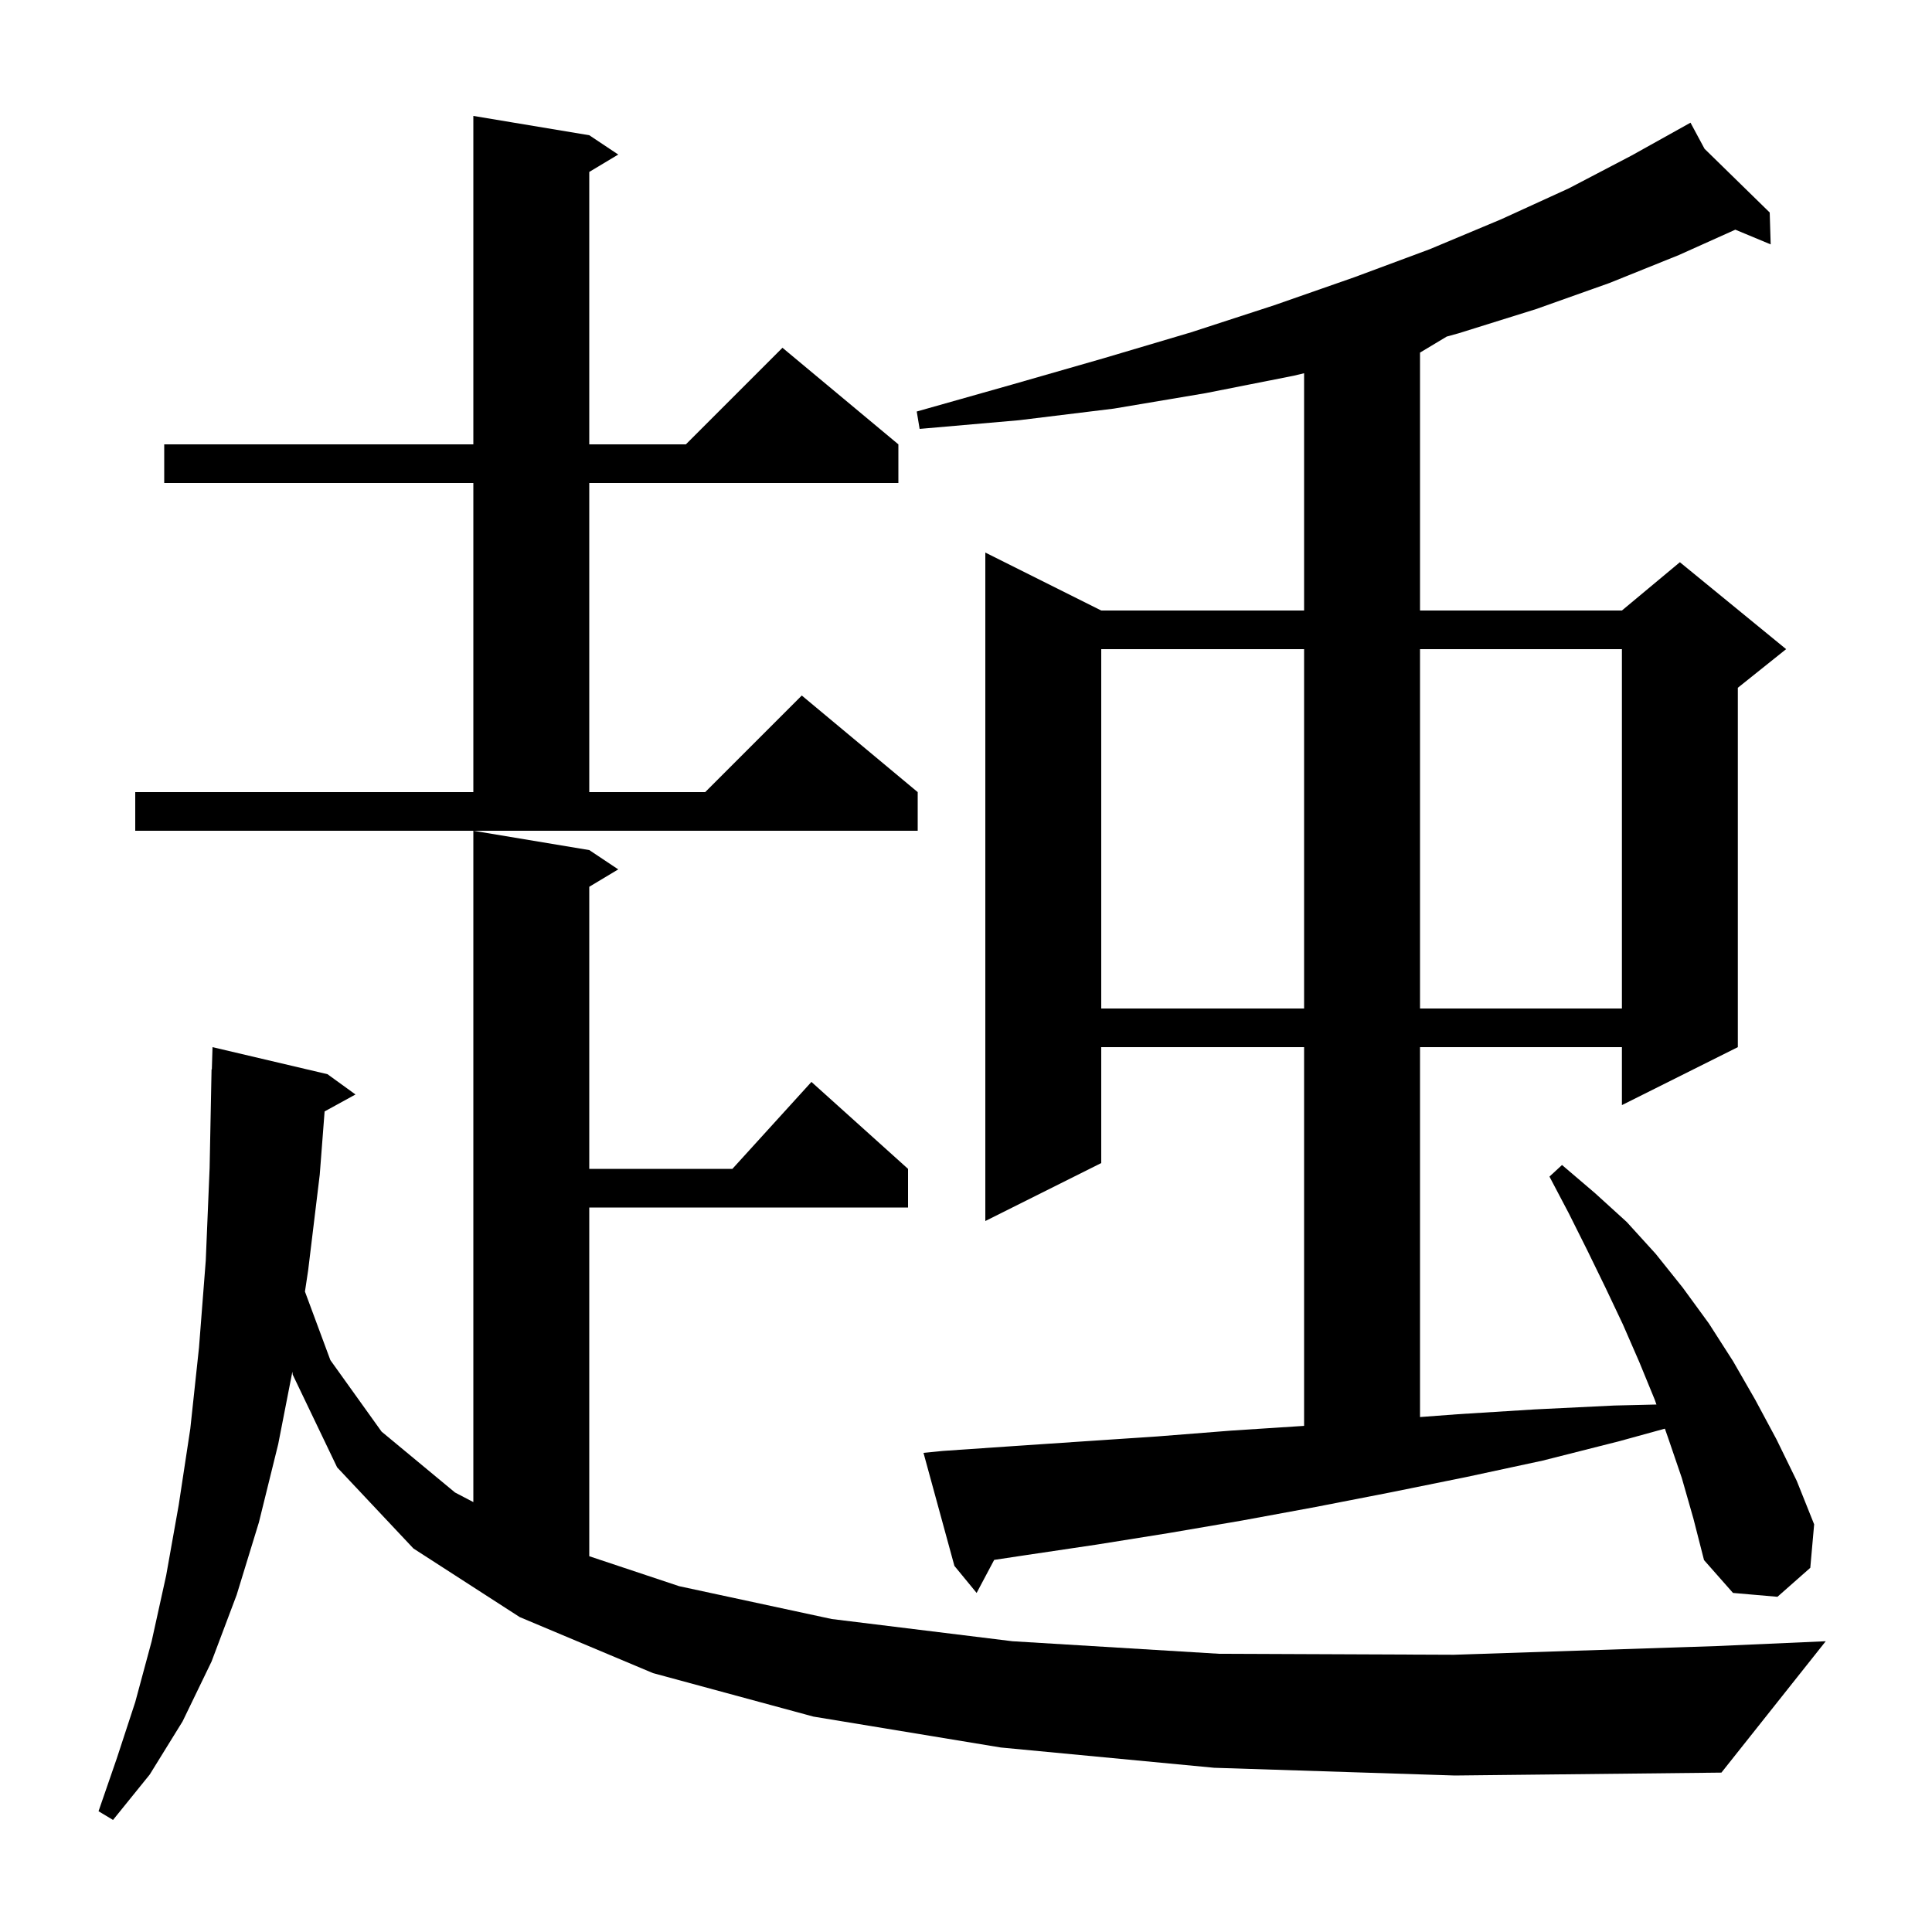 <svg xmlns="http://www.w3.org/2000/svg" xmlns:xlink="http://www.w3.org/1999/xlink" version="1.1" baseProfile="full" viewBox="0 0 200 200" width="200" height="200">
<g fill="black">
<path d="M 125.7 183.0 L 103.6 180.9 L 84.2 177.7 L 67.6 173.2 L 53.8 167.4 L 42.8 160.3 L 34.9 151.9 L 30.3 142.3 L 30.265 142.002 L 28.8 149.5 L 26.8 157.6 L 24.5 165.1 L 21.9 172.0 L 18.9 178.2 L 15.5 183.7 L 11.7 188.4 L 10.2 187.5 L 12.1 182.0 L 14.0 176.2 L 15.7 169.9 L 17.2 163.1 L 18.5 155.8 L 19.7 147.9 L 20.6 139.5 L 21.3 130.5 L 21.7 120.9 L 21.9 110.7 L 21.93 110.701 L 22.0 108.4 L 33.9 111.2 L 36.8 113.3 L 33.603 115.055 L 33.1 121.6 L 31.9 131.5 L 31.568 133.703 L 34.2 140.8 L 39.5 148.2 L 47.1 154.5 L 49.0 155.496 L 49.0 86.0 L 61.0 88.0 L 64.0 90.0 L 61.0 91.8 L 61.0 121.0 L 75.818 121.0 L 84.0 112.0 L 94.0 121.0 L 94.0 125.0 L 61.0 125.0 L 61.0 161.1 L 70.3 164.2 L 86.1 167.6 L 104.8 169.9 L 126.2 171.2 L 150.5 171.3 L 177.7 170.4 L 189.0 169.9 L 178.2 183.5 L 150.6 183.8 Z M 174.1 153.0 L 172.7 148.9 L 172.348 147.894 L 167.6 149.2 L 159.7 151.2 L 151.8 152.9 L 143.9 154.5 L 136.2 156.0 L 128.6 157.4 L 121.0 158.7 L 113.5 159.9 L 106.1 161.0 L 102.917 161.48 L 101.1 164.9 L 98.8 162.1 L 95.6 150.4 L 97.6 150.2 L 104.9 149.7 L 112.3 149.2 L 119.8 148.7 L 127.4 148.1 L 135.0 147.606 L 135.0 108.4 L 114.0 108.4 L 114.0 120.4 L 102.0 126.4 L 102.0 57.2 L 114.0 63.2 L 135.0 63.2 L 135.0 38.638 L 133.9 38.9 L 124.8 40.7 L 115.3 42.3 L 105.5 43.5 L 95.2 44.4 L 94.9 42.6 L 104.8 39.8 L 114.2 37.1 L 123.3 34.4 L 131.9 31.6 L 140.2 28.7 L 148.0 25.8 L 155.4 22.7 L 162.4 19.5 L 168.9 16.1 L 175.0 12.7 L 176.454 15.404 L 183.2 22.0 L 183.3 25.3 L 179.641 23.776 L 173.8 26.4 L 166.6 29.3 L 159.0 32.0 L 151.0 34.5 L 149.761 34.843 L 147.0 36.5 L 147.0 63.2 L 167.9 63.2 L 173.9 58.2 L 184.9 67.2 L 179.9 71.2 L 179.9 108.4 L 167.9 114.4 L 167.9 108.4 L 147.0 108.4 L 147.0 146.693 L 150.9 146.4 L 158.9 145.9 L 167.1 145.5 L 171.473 145.395 L 171.3 144.9 L 169.7 141.0 L 168.0 137.1 L 166.2 133.3 L 164.3 129.4 L 162.4 125.6 L 160.4 121.8 L 161.7 120.6 L 165.1 123.5 L 168.4 126.5 L 171.4 129.8 L 174.2 133.3 L 176.9 137.0 L 179.4 140.9 L 181.7 144.9 L 183.9 149.0 L 186.0 153.3 L 187.8 157.8 L 187.4 162.3 L 184.0 165.3 L 179.4 164.9 L 176.4 161.5 L 175.3 157.2 Z M 114.0 67.2 L 114.0 104.4 L 135.0 104.4 L 135.0 67.2 Z M 147.0 67.2 L 147.0 104.4 L 167.9 104.4 L 167.9 67.2 Z M 14.0 82.0 L 49.0 82.0 L 49.0 50.0 L 17.0 50.0 L 17.0 46.0 L 49.0 46.0 L 49.0 12.0 L 61.0 14.0 L 64.0 16.0 L 61.0 17.8 L 61.0 46.0 L 71.0 46.0 L 81.0 36.0 L 93.0 46.0 L 93.0 50.0 L 61.0 50.0 L 61.0 82.0 L 73.0 82.0 L 83.0 72.0 L 95.0 82.0 L 95.0 86.0 L 14.0 86.0 Z " />
</g>
</svg>
